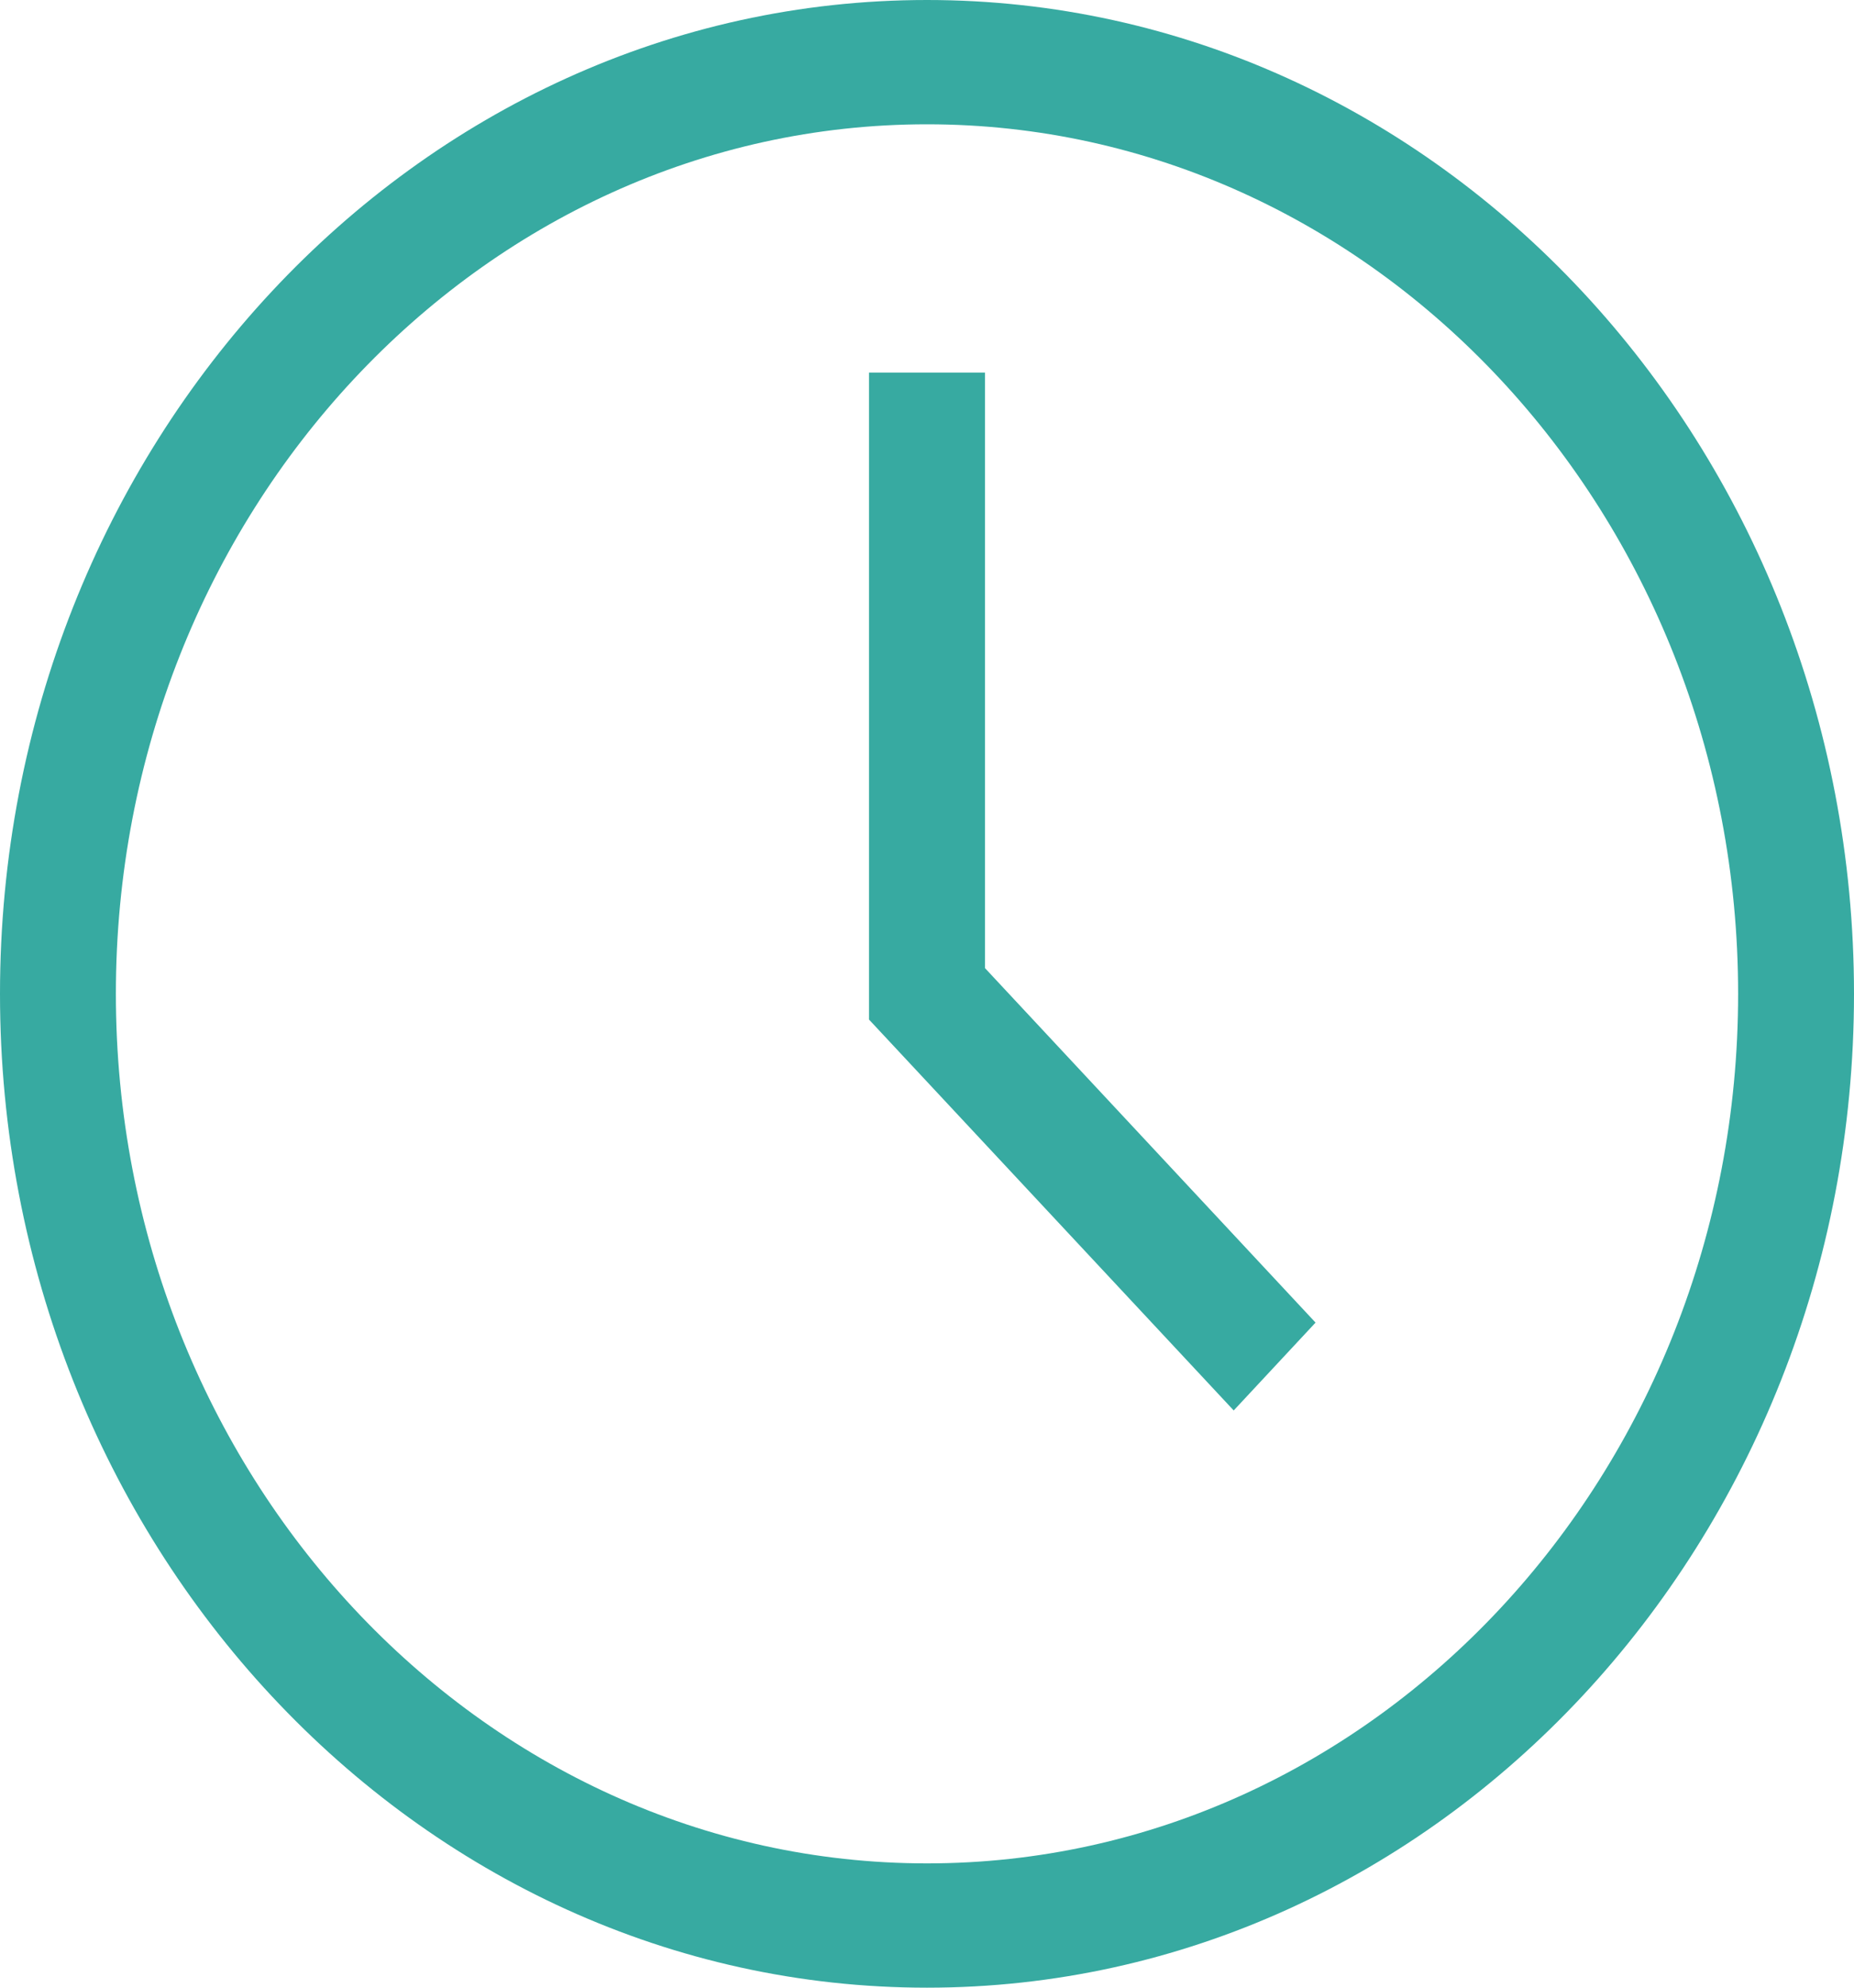 <svg width="14" height="15" viewBox="0 0 14 15" fill="none" xmlns="http://www.w3.org/2000/svg">
<path d="M7 0C3.14 0 0 3.365 0 7.5C0 11.635 3.14 15 7 15C10.86 15 14 11.635 14 7.5C14 3.365 10.86 0 7 0ZM7 14.062C3.623 14.062 0.875 11.119 0.875 7.5C0.875 3.881 3.623 0.938 7 0.938C10.377 0.938 13.125 3.881 13.125 7.5C13.125 11.119 10.377 14.062 7 14.062Z" fill="#37AAA1"/>
<path d="M7.438 2.812H6.562V7.694L9.316 10.644L9.934 9.981L7.438 7.306V2.812Z" fill="#37AAA1"/>
</svg>
